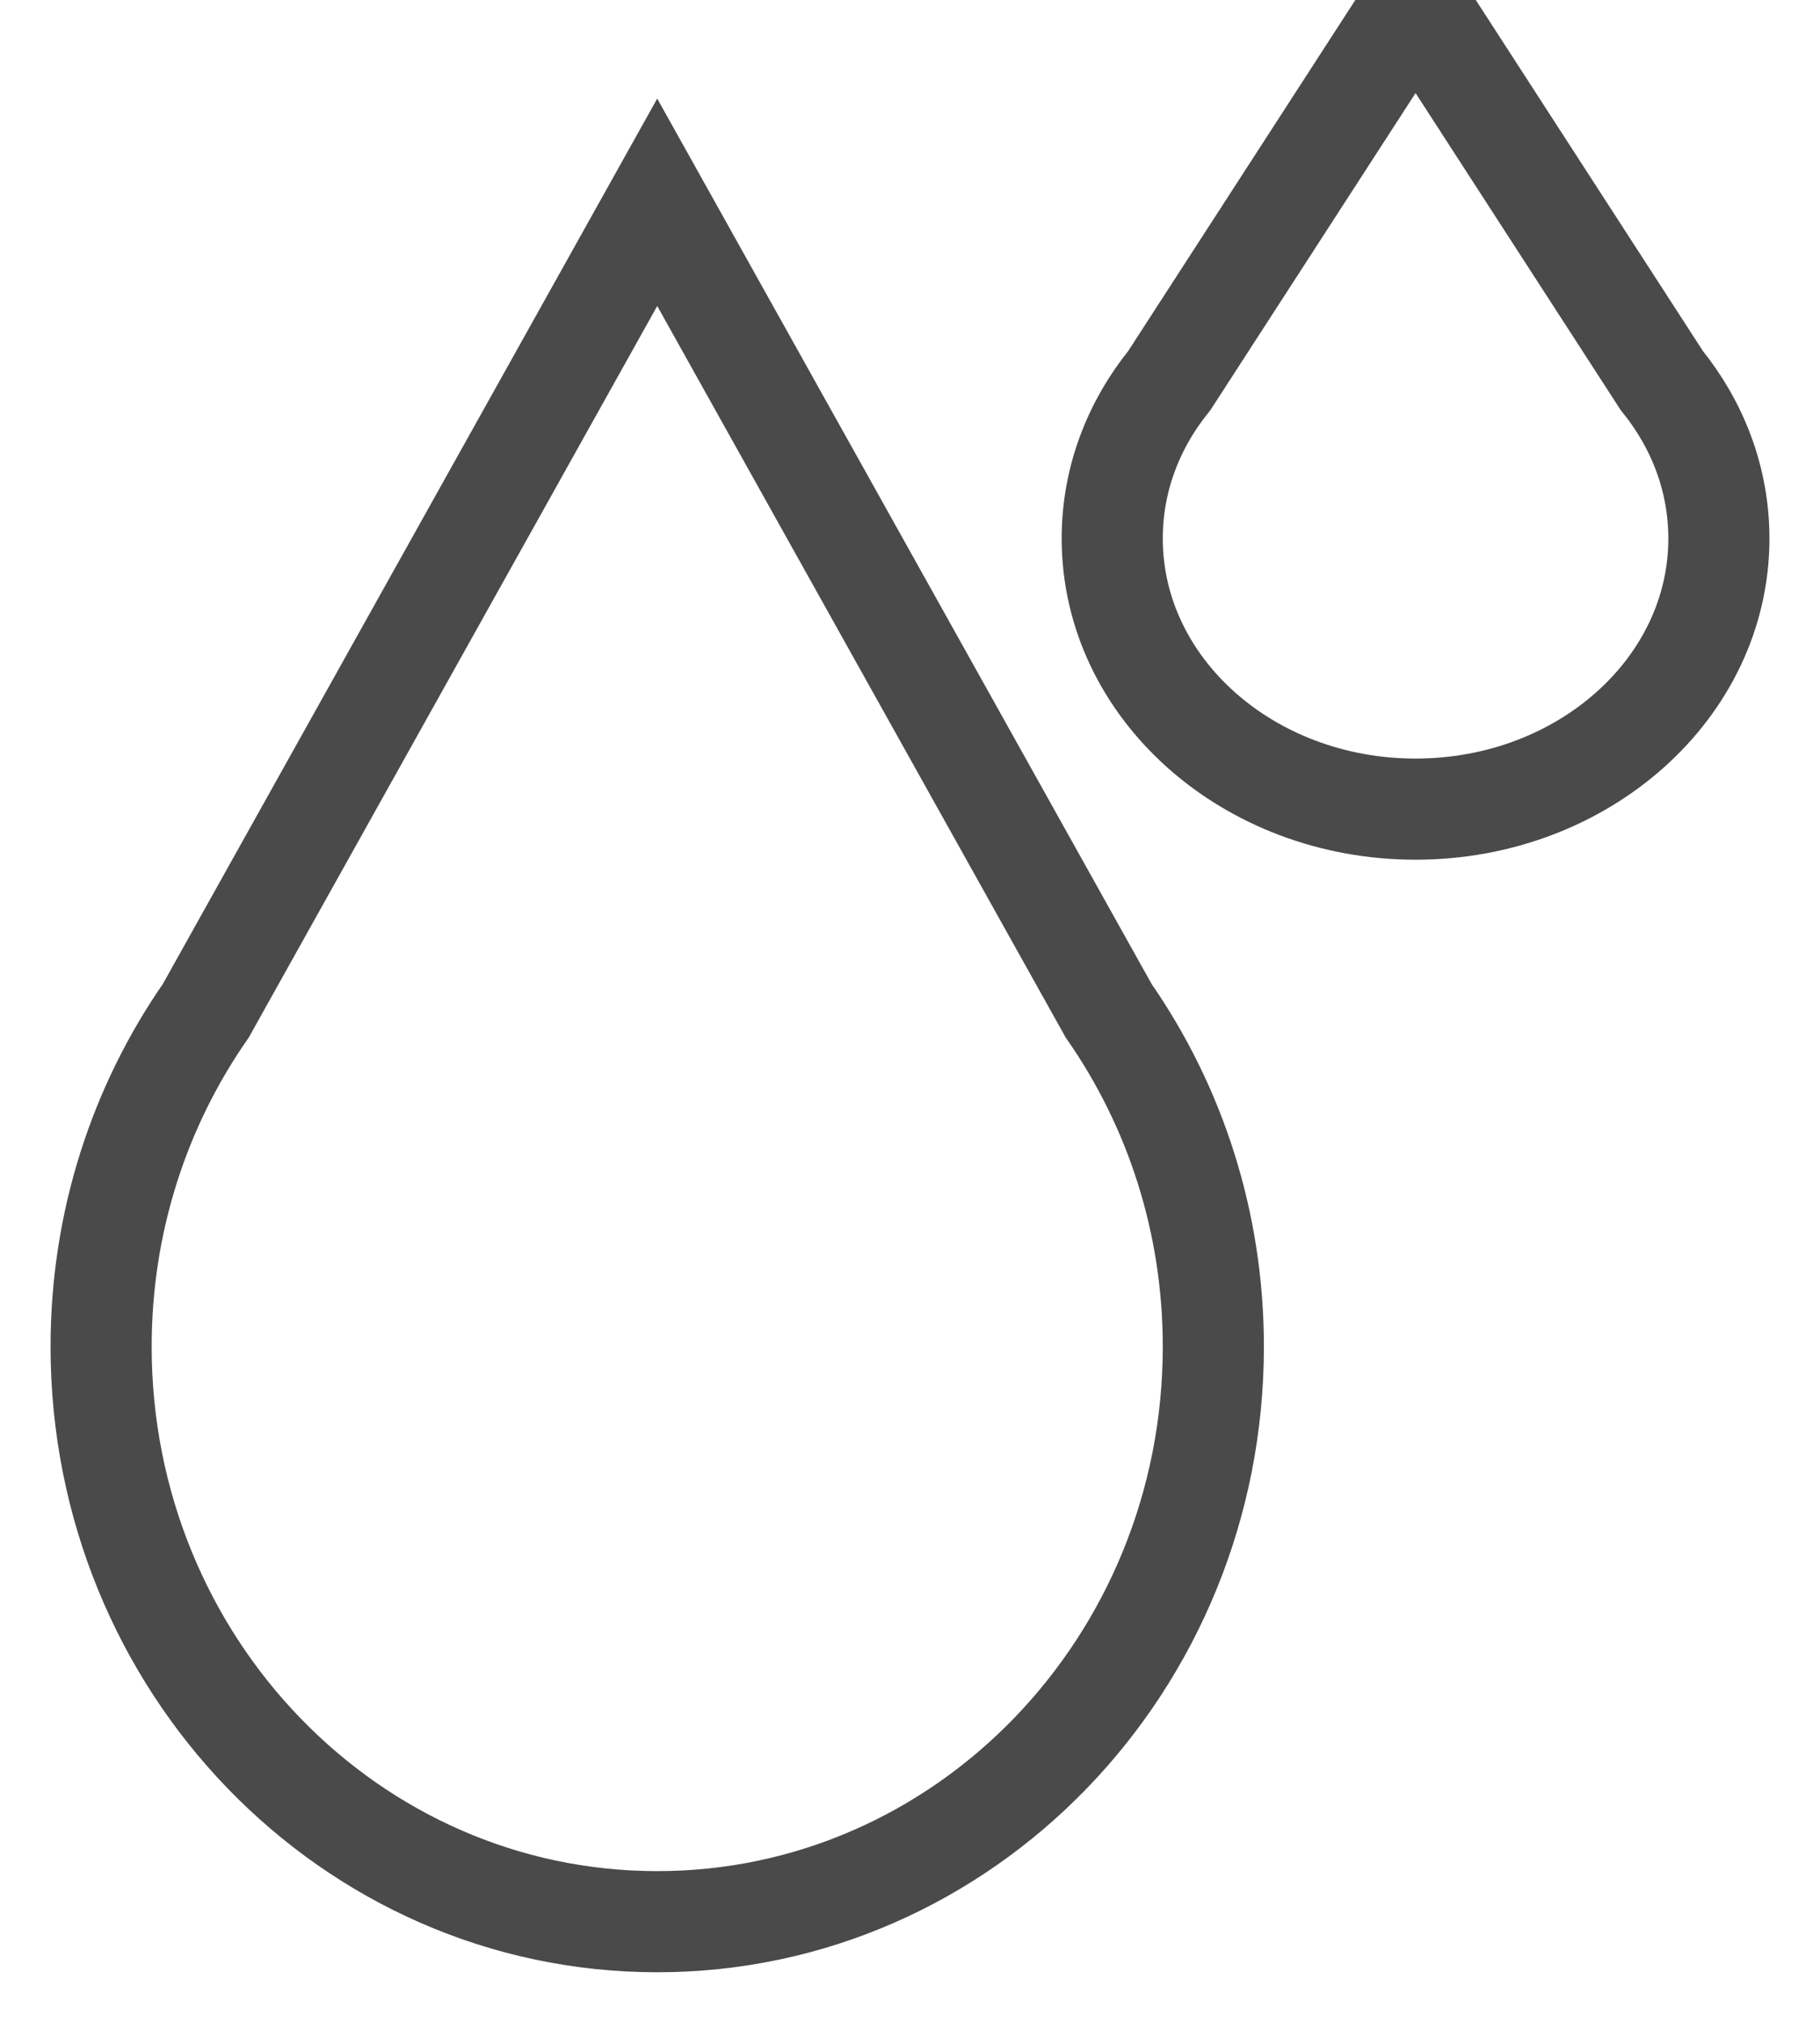 <?xml version="1.0" encoding="UTF-8" standalone="no"?>
<svg width="18px" height="20px" viewBox="0 0 18 20" version="1.1" xmlns="http://www.w3.org/2000/svg" xmlns:xlink="http://www.w3.org/1999/xlink" xmlns:sketch="http://www.bohemiancoding.com/sketch/ns">
    <!-- Generator: Sketch 3.4.2 (15857) - http://www.bohemiancoding.com/sketch -->
    <title>Page 1</title>
    <desc>Created with Sketch.</desc>
    <defs></defs>
    <g id="Welcome" stroke="none" stroke-width="1" fill="none" fill-rule="evenodd" sketch:type="MSPage">
        <g id="Desktop-large-Copy-5" sketch:type="MSArtboardGroup" transform="translate(-1414, -4161)" stroke="#4A4A4A">
            <g id="Page-1" sketch:type="MSLayerGroup" transform="translate(1415, 4161)">
                <path d="M9.965,9.994 L5.5,2 L1.035,9.994 C0.384,10.929 0,12.075 0,13.314 C0,16.454 2.462,19 5.5,19 C8.538,19 11,16.454 11,13.314 C11,12.075 10.616,10.929 9.965,9.994 L9.965,9.994 Z" id="Stroke-1" sketch:type="MSShapeGroup"></path>
                <path d="M15.435,3.762 L13,0 L10.565,3.762 C10.209,4.202 10,4.741 10,5.324 C10,6.802 11.343,8 13,8 C14.657,8 16,6.802 16,5.324 C16,4.741 15.791,4.202 15.435,3.762 L15.435,3.762 Z" id="Stroke-3" sketch:type="MSShapeGroup"></path>
            </g>
        </g>
    </g>
</svg>